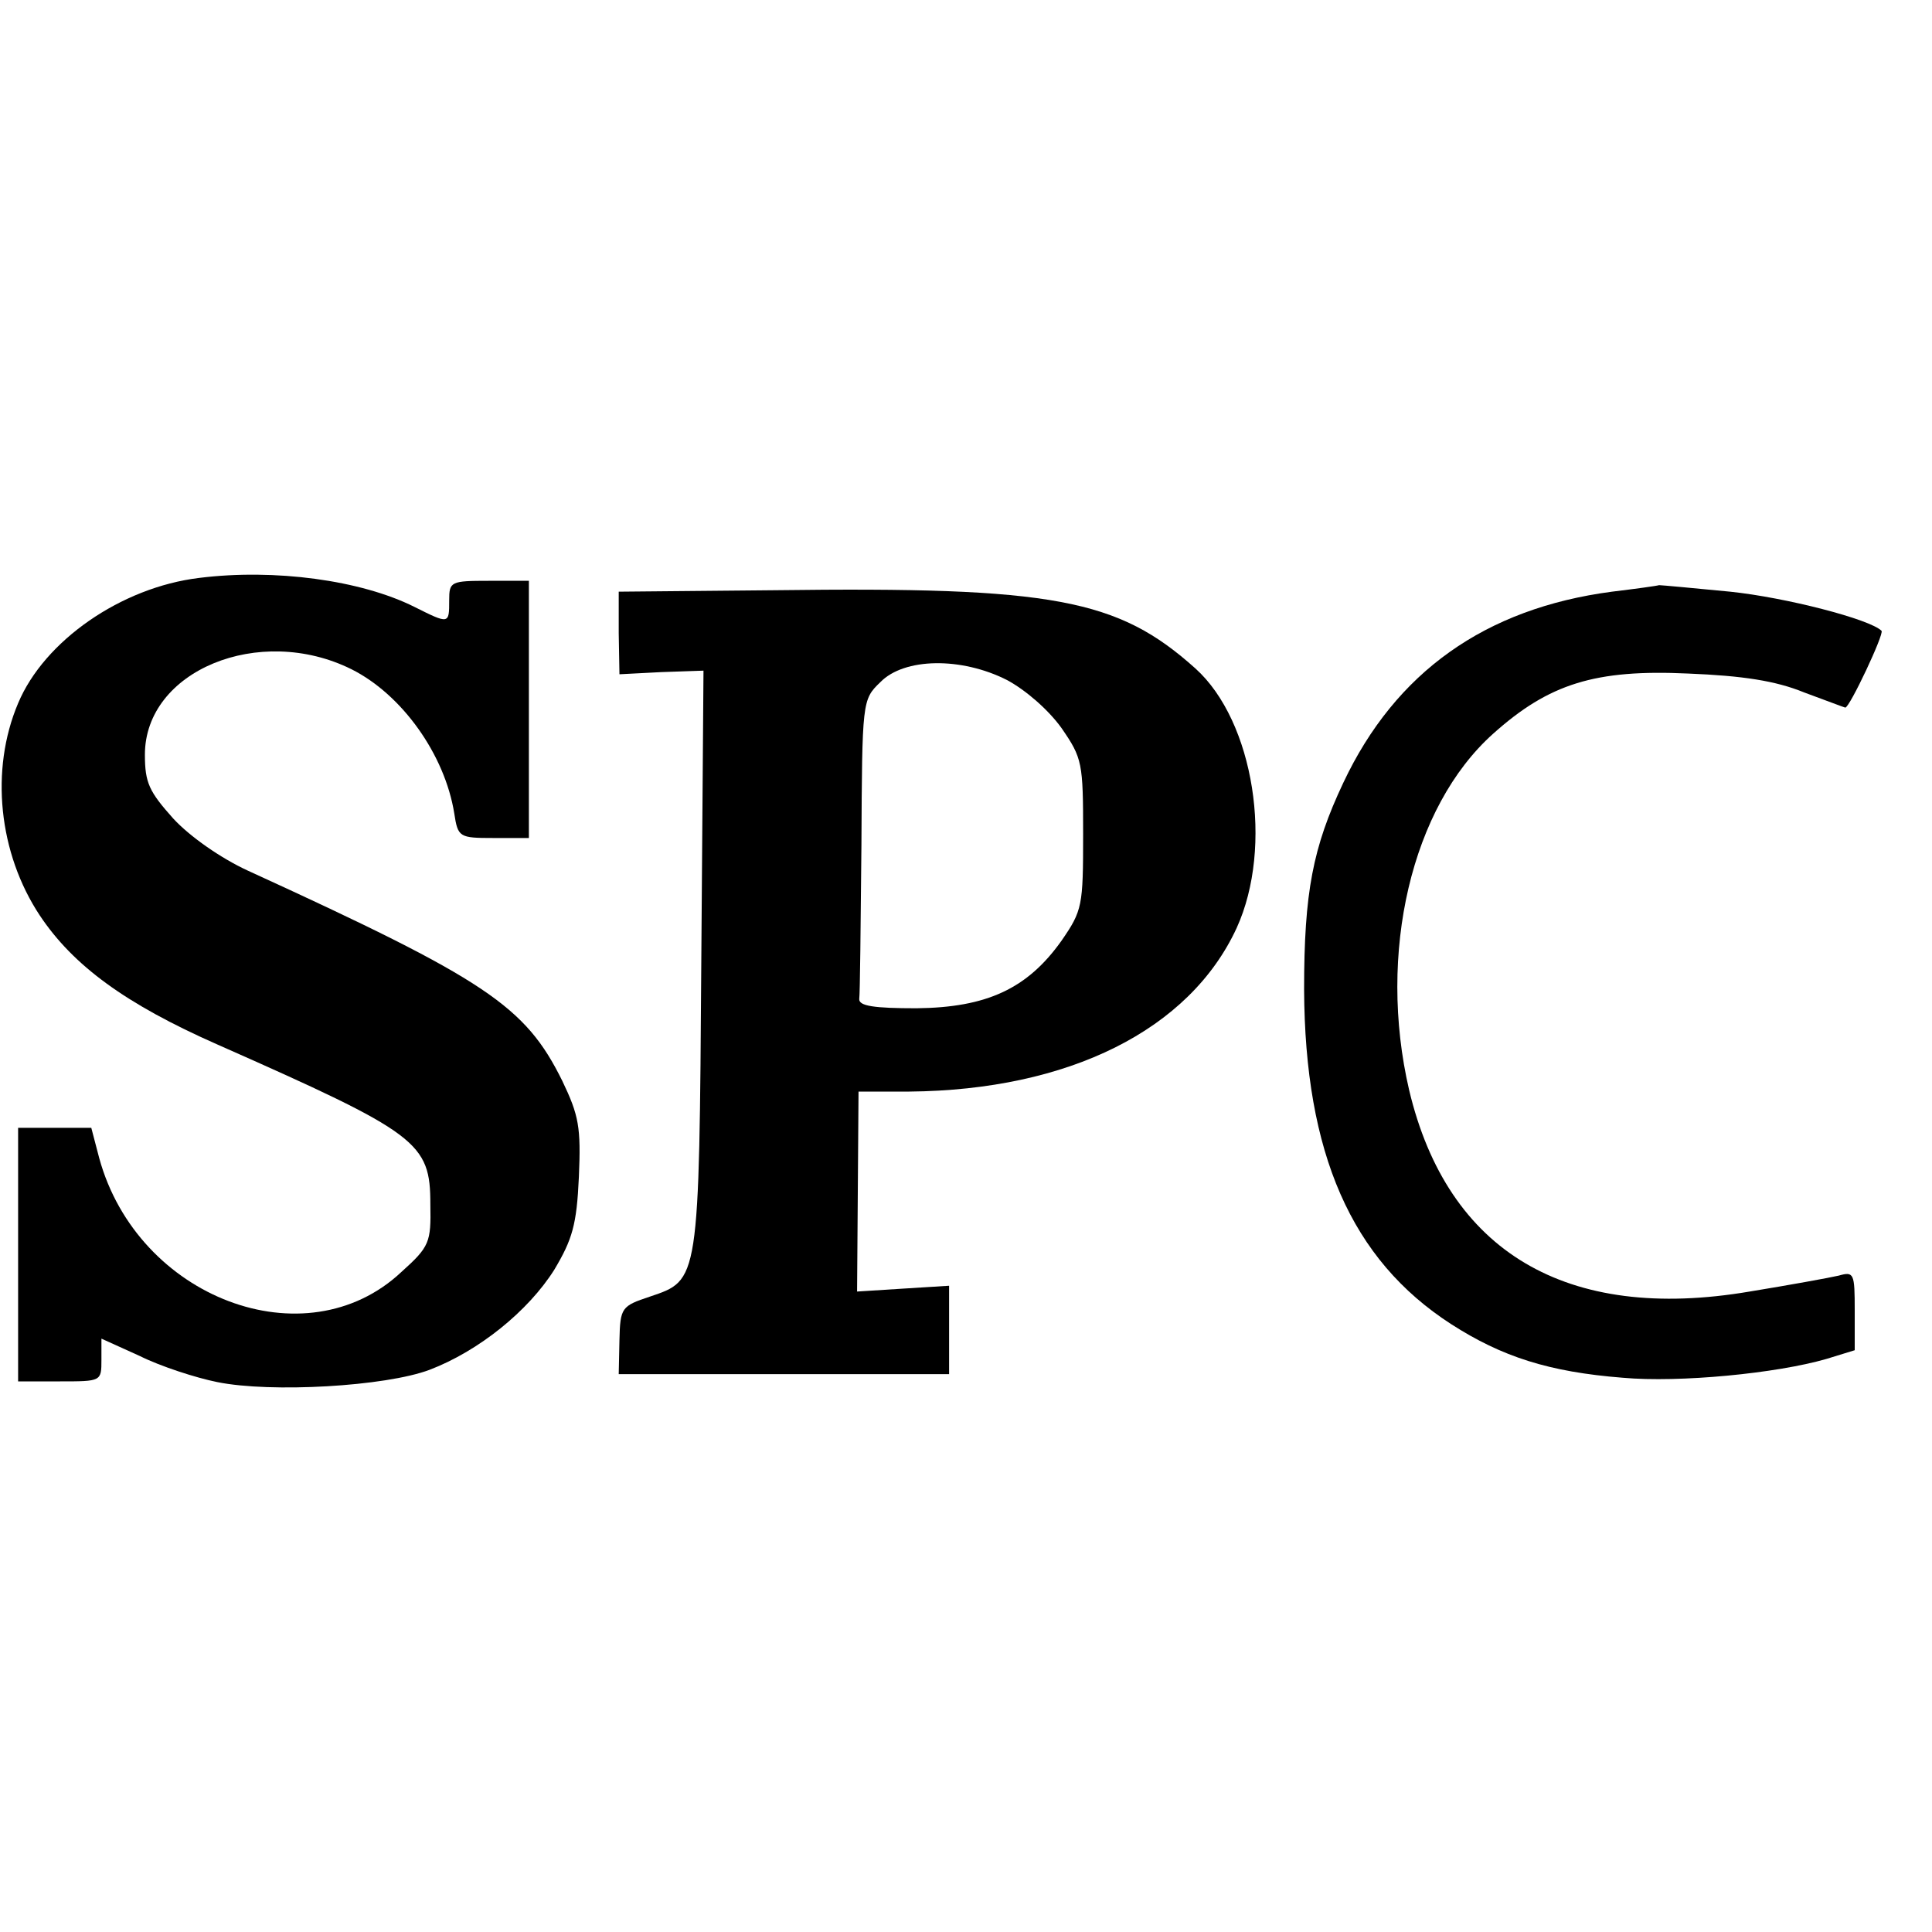 <?xml version="1.0" standalone="no"?>
<!DOCTYPE svg PUBLIC "-//W3C//DTD SVG 20010904//EN"
 "http://www.w3.org/TR/2001/REC-SVG-20010904/DTD/svg10.dtd">
<svg version="1.0" xmlns="http://www.w3.org/2000/svg"
 width="16pt" height="16pt" viewBox="0 0 16 16"
 preserveAspectRatio="xMidYMid meet">
<g transform="translate(0,16) scale(0.006,-0.006)"
fill="#000000" stroke="none">
<path d="M275 1869 c-108 -13 -214 -87 -250 -173 -39 -92 -27 -207 30 -293 46
-69 118 -122 245 -178 278 -123 294 -135 294 -221 1 -52 -1 -58 -40 -93 -132
-124 -364 -36 -417 157 l-11 42 -51 0 -50 0 0 -175 0 -175 58 0 c57 0 57 0 57
30 l0 29 53 -24 c28 -14 77 -30 107 -36 74 -15 232 -6 293 17 68 26 136 81
172 138 25 42 31 62 34 128 3 69 0 85 -23 133 -51 103 -104 139 -434 290 -37
17 -80 47 -103 72 -33 37 -39 49 -39 88 0 116 158 181 285 118 70 -35 129
-118 142 -199 5 -33 7 -34 54 -34 l49 0 0 178 0 177 -55 0 c-53 0 -55 -1 -55
-27 0 -33 0 -33 -48 -9 -74 37 -193 53 -297 40z"/>
<path d="M1069 1852 l-215 -2 0 -57 1 -57 58 3 58 2 -3 -398 c-3 -447 -3 -443
-71 -466 -39 -13 -41 -15 -42 -60 l-1 -47 228 0 228 0 0 61 0 61 -64 -4 -63
-4 1 138 1 138 70 0 c220 2 387 85 452 226 51 112 24 285 -57 358 -107 96
-196 113 -581 108z m321 -124 c26 -14 57 -41 75 -66 29 -42 30 -48 30 -147 0
-99 -1 -105 -30 -147 -47 -66 -103 -92 -200 -93 -58 0 -80 3 -79 13 1 6 2 102
3 212 1 199 1 201 26 225 33 34 112 35 175 3z"/>
<path d="M2225 1850 c-175 -23 -299 -111 -371 -264 -42 -89 -54 -151 -54 -285
1 -226 65 -373 203 -462 70 -45 135 -66 237 -74 78 -7 212 6 281 26 l39 12 0
55 c0 51 -1 54 -22 48 -13 -3 -68 -13 -123 -22 -253 -43 -417 55 -470 278 -44
189 3 391 116 492 77 69 141 89 269 83 75 -3 121 -10 160 -26 30 -11 56 -21
57 -21 6 0 54 102 50 106 -16 16 -132 46 -209 54 -51 5 -95 9 -98 9 -3 -1 -32
-5 -65 -9z"/>
</g>
</svg>
